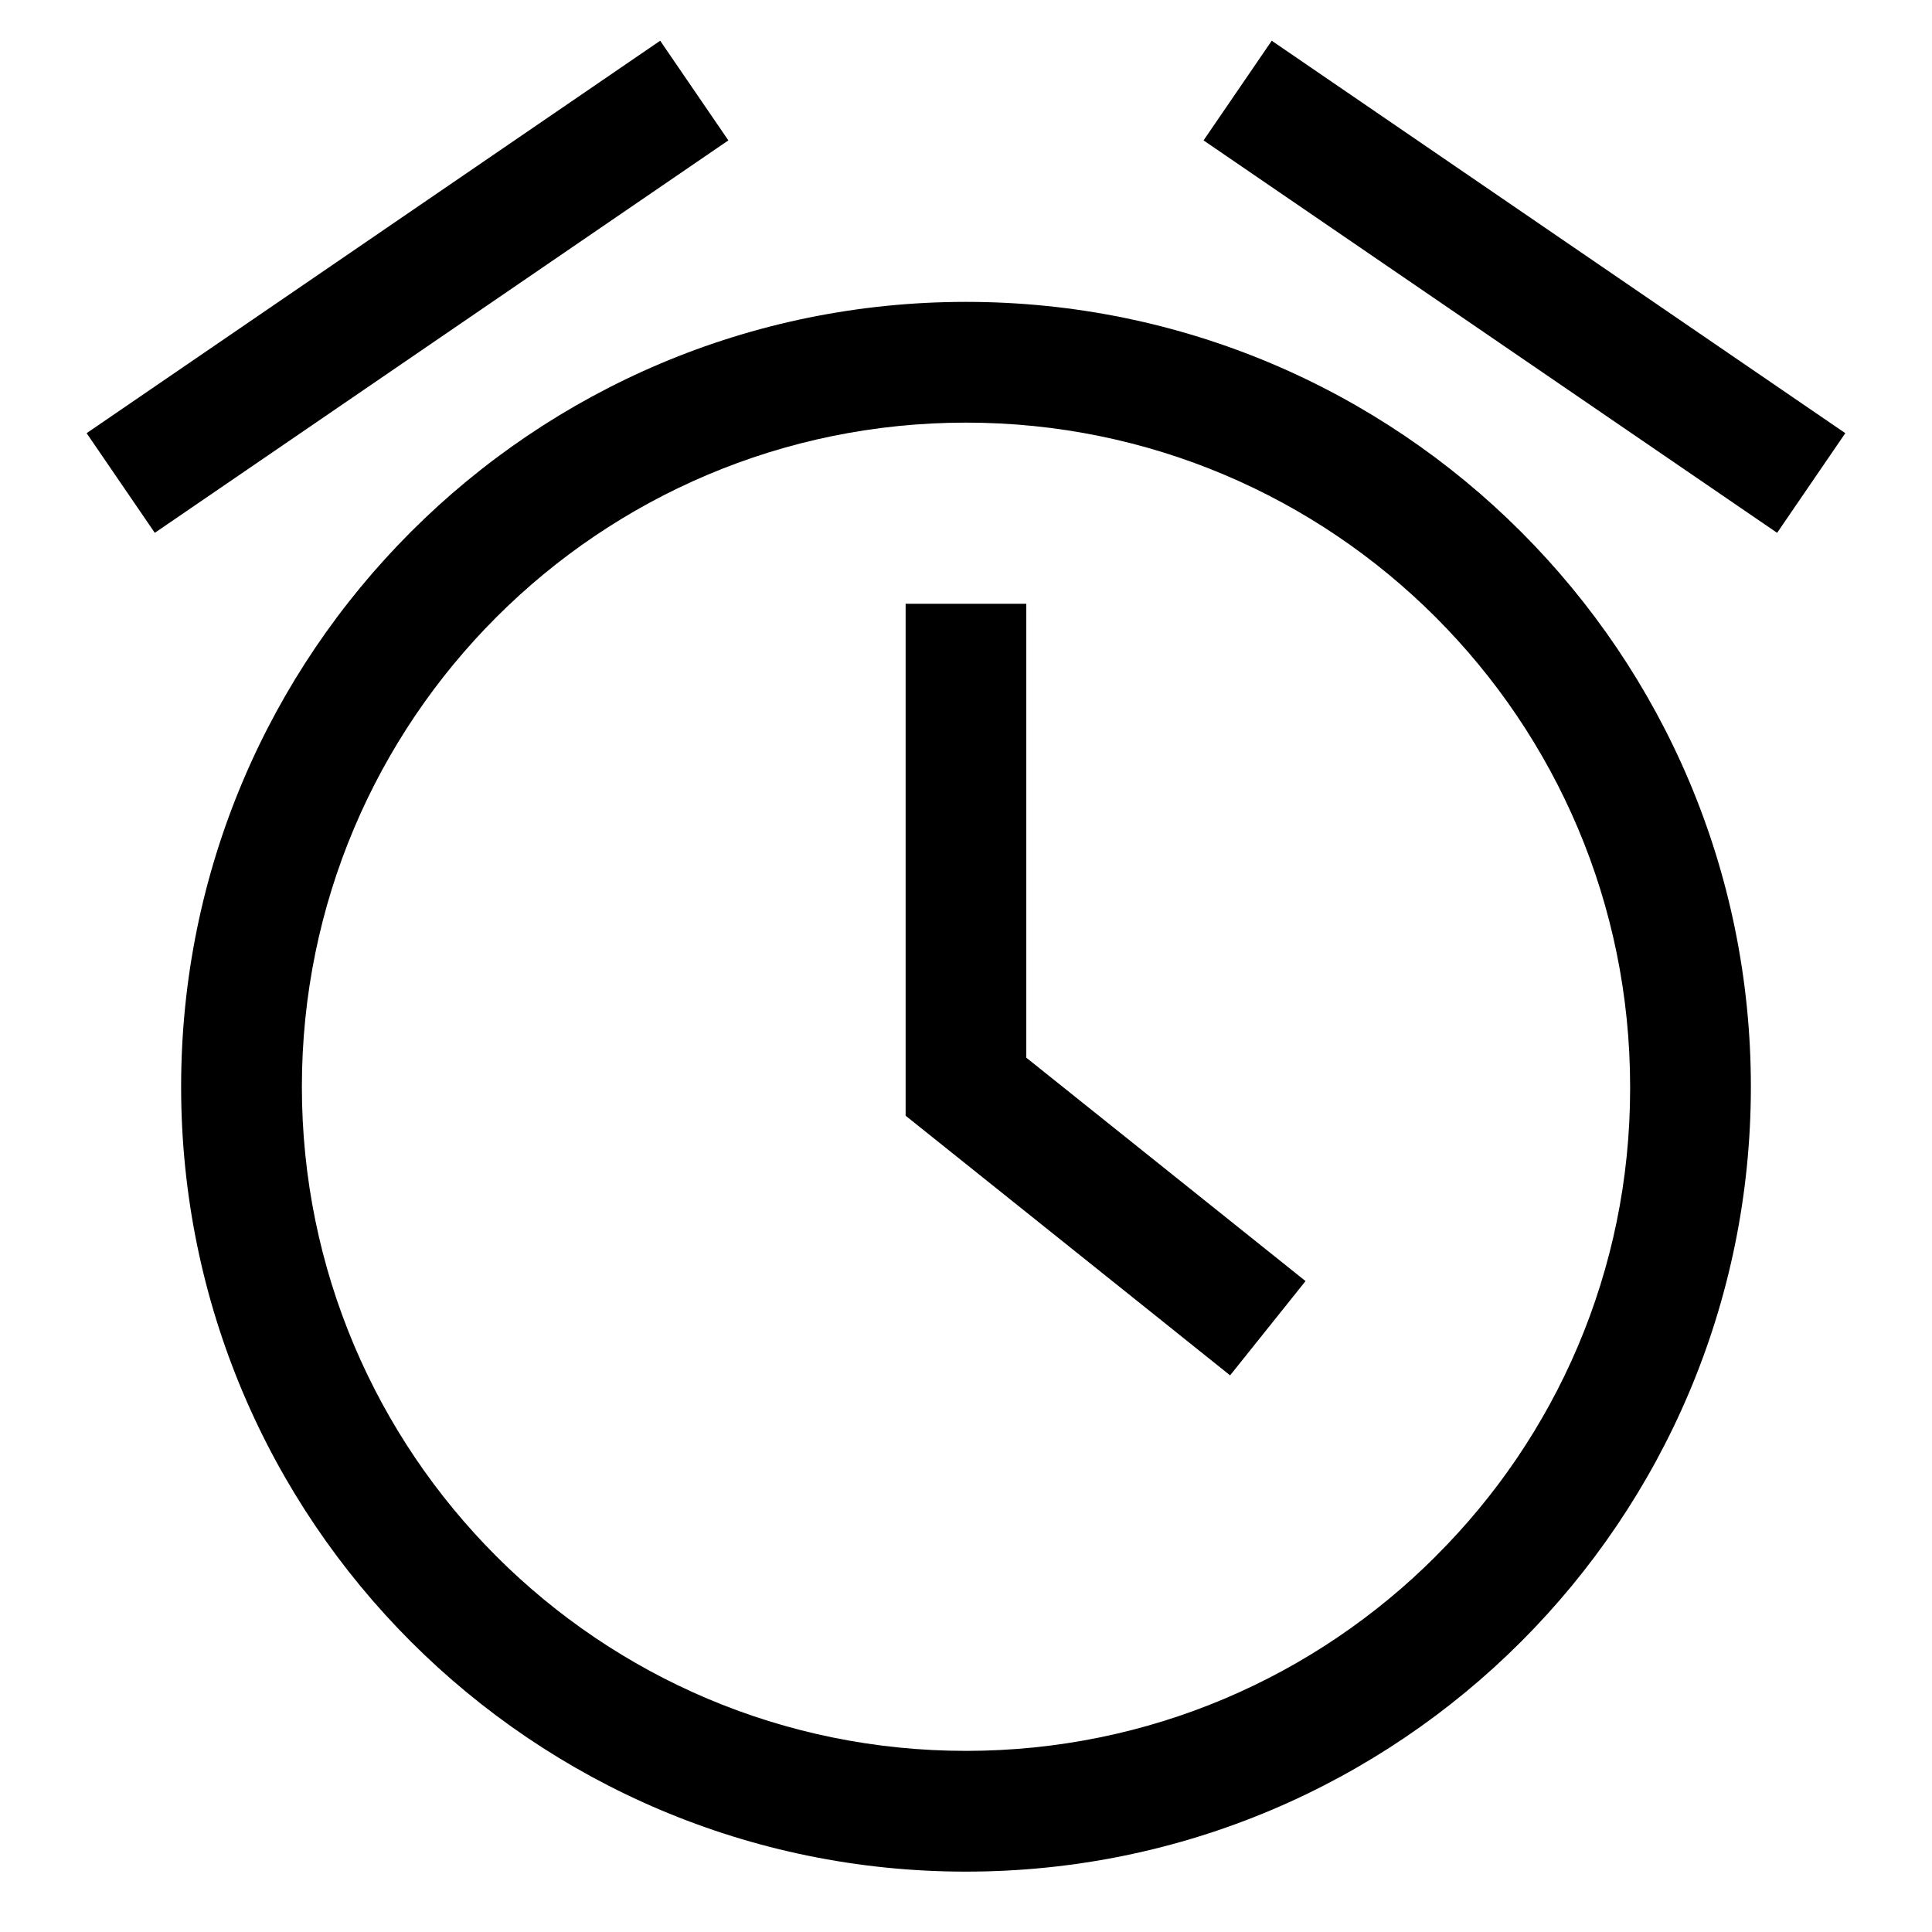 <svg version="1.1" xmlns="http://www.w3.org/2000/svg" width="24" height="24" viewBox="0 0 24 24">
<title>alarm</title>
<path d="M12 3.75c-5.385 0-9.75 4.365-9.75 9.75s4.365 9.75 9.75 9.75 9.75-4.365 9.75-9.75-4.365-9.75-9.75-9.75zM17.834 19.334c-1.493 1.493-3.555 2.416-5.834 2.416-4.556 0-8.25-3.694-8.25-8.25s3.694-8.25 8.25-8.25c4.556 0 8.25 3.694 8.25 8.25v0c0 0.007 0 0.015 0 0.022 0 2.271-0.924 4.327-2.416 5.811l-0 0z"></path>
<path d="M12.75 7.5h-1.5v6.36l4.031 3.225 0.937-1.171-3.469-2.775v-5.64z"></path>
<path d="M1.076 5.381l7.125-4.875 0.847 1.238-7.125 4.875-0.847-1.238z"></path>
<path d="M14.951 1.744l0.847-1.238 7.125 4.875-0.847 1.238-7.125-4.875z"></path>
</svg>
